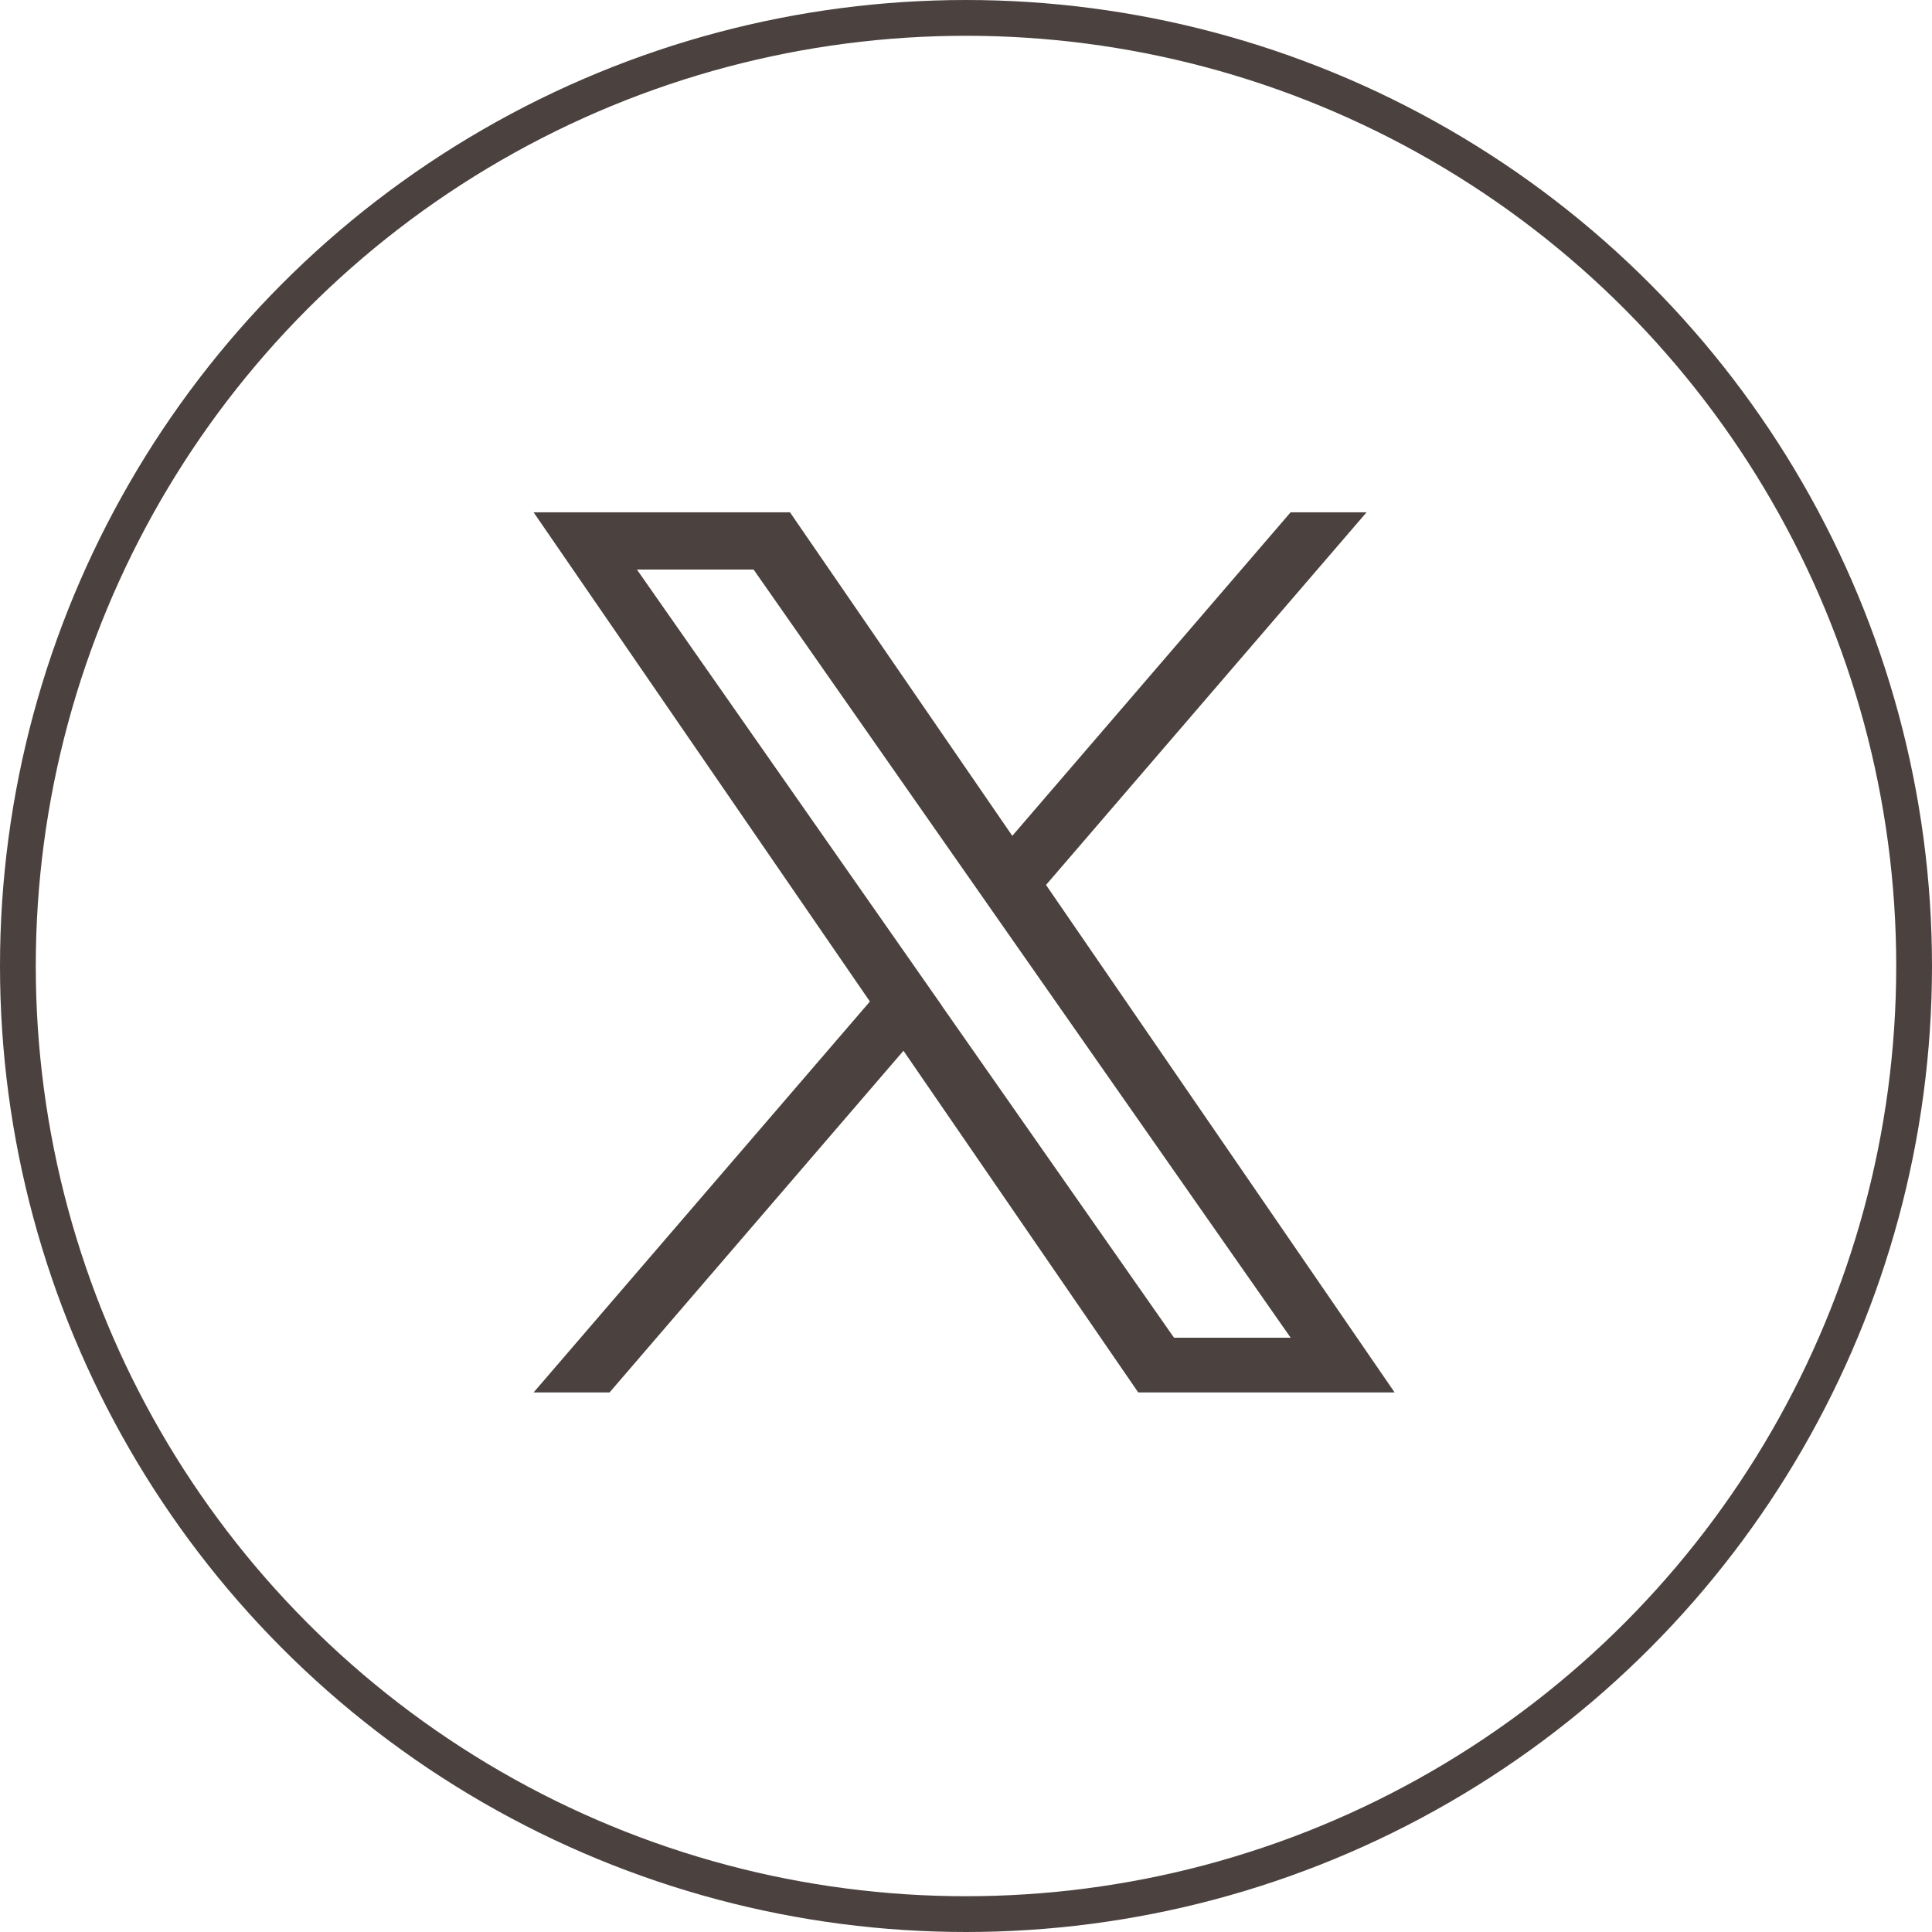 <svg xmlns="http://www.w3.org/2000/svg" width="54" height="54"><g data-name="グループ 3776"><path d="M29.237 24.734l8.959-10.415h-2.123l-7.779 9.043-6.214-9.043h-7.166l9.4 13.674-9.4 10.926h2.123l8.215-9.55 6.562 9.55h7.166l-9.744-14.185zm-2.908 3.38l-.952-1.362-7.575-10.833h3.261l6.113 8.744.952 1.362 7.946 11.364h-3.26l-6.485-9.27z" fill="#4b4240"/><g data-name="楕円形 357" fill="none" stroke="#4b4240"><circle cx="27" cy="27" r="27" stroke="none"/><circle cx="27" cy="27" r="26.5"/></g></g></svg>